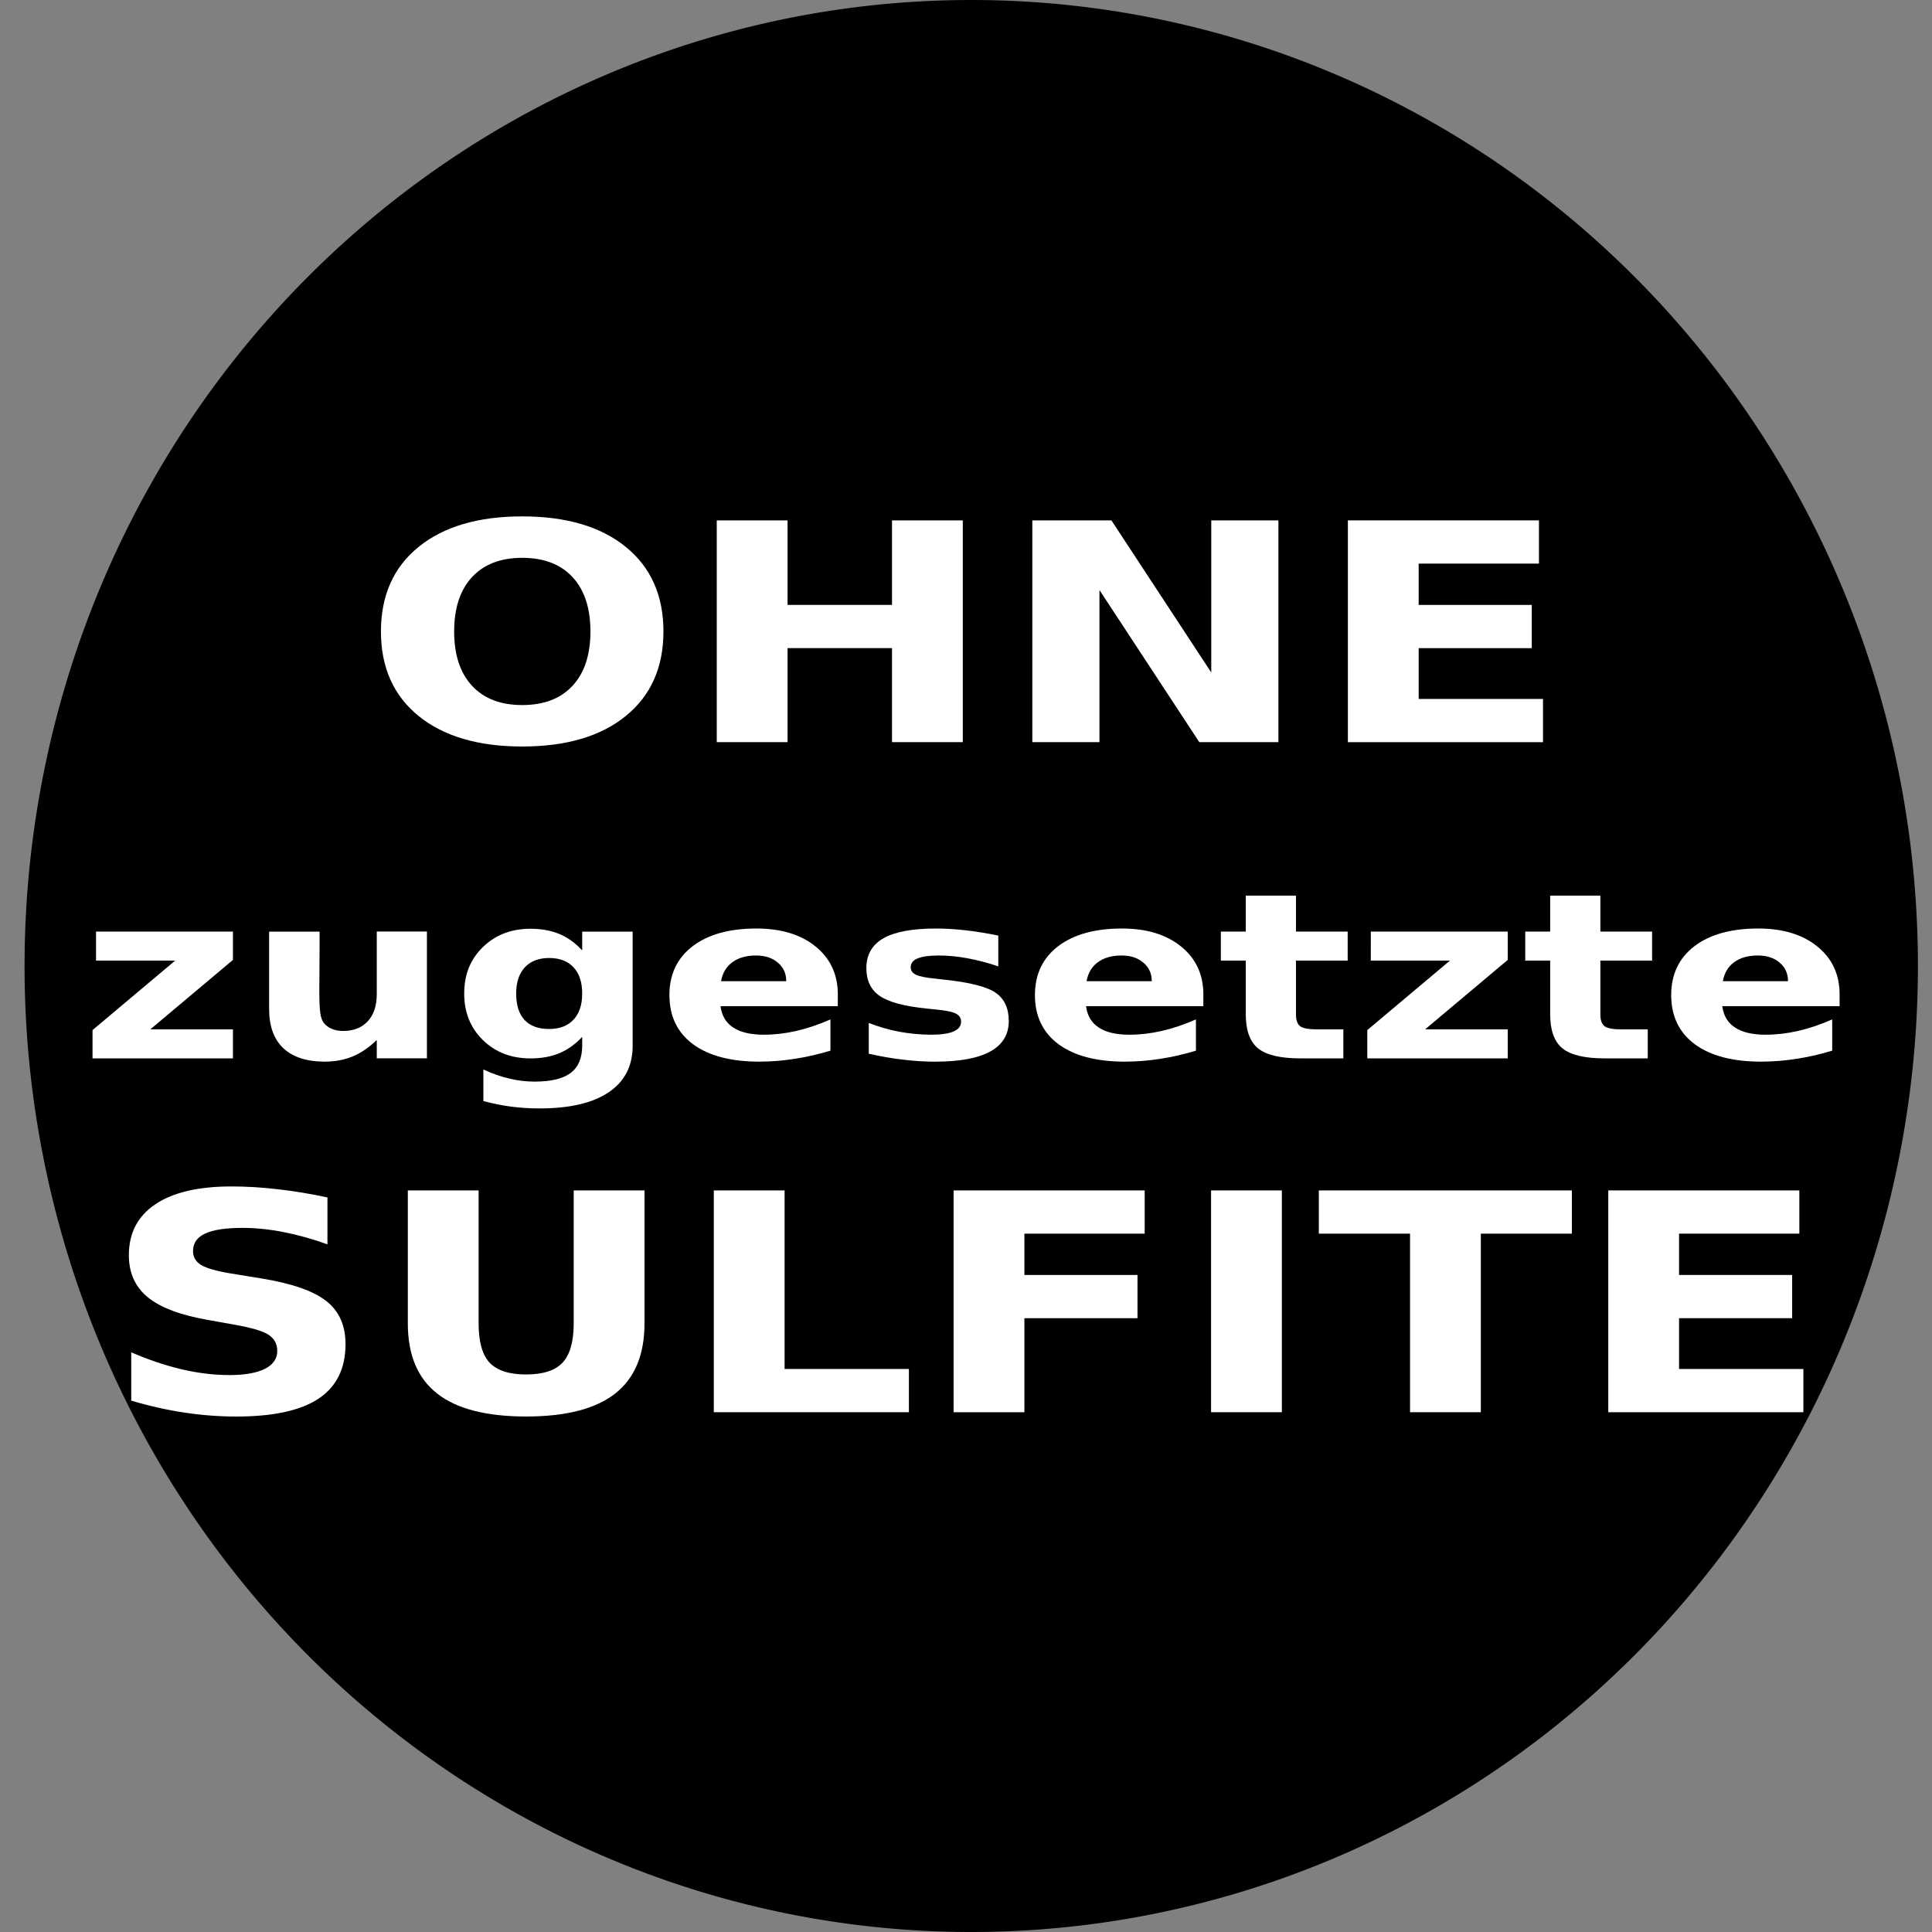 <?xml version="1.0" encoding="UTF-8" standalone="no"?>
<svg
   xmlns:dc="http://purl.org/dc/elements/1.1/"
   xmlns:cc="http://creativecommons.org/ns#"
   xmlns:rdf="http://www.w3.org/1999/02/22-rdf-syntax-ns#"
   xmlns:svg="http://www.w3.org/2000/svg"
   xmlns="http://www.w3.org/2000/svg"
   xmlns:sodipodi="http://sodipodi.sourceforge.net/DTD/sodipodi-0.dtd"
   xmlns:inkscape="http://www.inkscape.org/namespaces/inkscape"
   width="64"
   height="64"
   viewBox="0 0 64 64"
   version="1.1"
   id="svg8"
   sodipodi:docname="Sulfitfrei.svg"
   inkscape:version="0.92.4 (5da689c313, 2019-01-14)">
  <rect x="0" y="0" width="64" height="64" fill="#808080" stroke="none"/>
  <defs
     id="defs12" />
  <sodipodi:namedview
     pagecolor="#ffffff"
     bordercolor="#666666"
     borderopacity="1"
     objecttolerance="10"
     gridtolerance="10"
     guidetolerance="10"
     inkscape:pageopacity="0"
     inkscape:pageshadow="2"
     inkscape:window-width="1920"
     inkscape:window-height="1017"
     id="namedview10"
     showgrid="false"
     inkscape:zoom="1.74"
     inkscape:cx="-222.93781"
     inkscape:cy="-0.54237288"
     inkscape:window-x="-8"
     inkscape:window-y="-8"
     inkscape:window-maximized="1"
     inkscape:current-layer="svg8" />
  <g
     id="g6"
     transform="matrix(0.98,0,0,1,0.548,-0.542)"
     style="fill:none;fill-rule:evenodd">
    <path
       style="fill:#000000"
       d="m 64.271,32.542 a 32,32 0 0 1 -32,32 32,32 0 0 1 -32,-32 32,32 0 0 1 32,-32 32,32 0 0 1 32,32 z"
       id="circle2"
       inkscape:connector-curvature="0" />
    <path
       d="m 100.563,42.824 v 4.178 c 0,1.349 -0.899,1.829 -1.929,1.829 -0.979,0 -1.579,-0.449 -1.919,-1.14 l 0.81,-0.659 c 0.29,0.639 0.58,0.909 1.109,0.909 0.68,0 0.859,-0.44 0.859,-1.159 v -3.958 z m 4.761,4.408 h -2.349 l -0.521,1.479 h -1.109 l 2.139,-5.887 h 1.37 l 2.139,5.887 h -1.149 z m -2.049,-0.889 h 1.729 l -0.38,-1.1 c -0.33,-0.93 -0.46,-1.59 -0.46,-1.59 h -0.039 c 0,0 -0.141,0.65 -0.46,1.58 z m 7.339,0.959 -1.01,-1.809 c -0.33,-0.59 -0.449,-0.98 -0.449,-0.98 h -0.04 c 0,0 0.06,0.351 0.06,1.04 v 3.158 h -1.07 v -5.887 h 1.169 l 1.31,2.479 c 0.26,0.489 0.34,0.76 0.34,0.76 h 0.04 c 0,0 0.07,-0.271 0.34,-0.76 l 1.299,-2.479 h 1.139 v 5.887 h -1.068 v -3.158 c 0,-0.689 0.049,-1.04 0.049,-1.04 h -0.039 c 0,0 -0.109,0.391 -0.439,0.98 l -1.01,1.809 z m 8.69,1.409 h -3.739 v -5.887 h 3.738 v 0.93 h -2.67 v 1.549 h 2.359 v 0.909 h -2.359 v 1.569 h 2.67 z m 1.951,-1.72 c 0.109,0.68 0.57,1.02 1.18,1.02 0.568,0 0.969,-0.25 0.969,-0.749 0,-0.479 -0.24,-0.7 -1.139,-1.02 -1.061,-0.36 -1.779,-0.779 -1.779,-1.849 0,-1.26 0.979,-1.699 1.939,-1.699 1.119,0 1.969,0.42 2.078,1.539 l -1.059,0.24 c -0.061,-0.609 -0.471,-0.91 -1,-0.91 -0.5,0 -0.859,0.25 -0.859,0.75 0,0.529 0.42,0.709 1.189,0.979 1.02,0.35 1.729,0.729 1.729,1.839 0,1.199 -0.959,1.699 -2.129,1.699 -1.16,0 -1.879,-0.43 -2.109,-1.5 z m -30.956,10.001 c 0.11,0.68 0.57,1.02 1.18,1.02 0.569,0 0.97,-0.25 0.97,-0.75 0,-0.479 -0.24,-0.699 -1.14,-1.02 -1.06,-0.359 -1.779,-0.779 -1.779,-1.849 0,-1.26 0.979,-1.699 1.939,-1.699 1.119,0 1.969,0.42 2.078,1.539 l -1.059,0.239 c -0.061,-0.609 -0.47,-0.908 -1,-0.908 -0.5,0 -0.859,0.249 -0.859,0.749 0,0.53 0.42,0.71 1.189,0.979 1.02,0.35 1.729,0.729 1.729,1.839 0,1.199 -0.959,1.699 -2.128,1.699 -1.16,0 -1.88,-0.431 -2.109,-1.499 z m 9.128,-4.168 v 3.947 c 0,1.55 -1.119,2.06 -2.329,2.06 -1.199,0 -2.318,-0.51 -2.318,-2.06 v -3.947 h 1.069 v 3.658 c 0,0.989 0.399,1.469 1.249,1.469 0.859,0 1.26,-0.479 1.26,-1.459 v -3.668 z m 6.3,4.748 c -0.529,0.849 -1.199,1.259 -2.419,1.259 -1.549,0 -2.618,-1.1 -2.618,-3.059 0,-1.959 1.1,-3.068 2.788,-3.068 1.12,0 1.869,0.5 2.279,1.439 l -1.01,0.499 c -0.22,-0.659 -0.659,-1.009 -1.319,-1.009 -1.029,0 -1.629,0.819 -1.629,2.149 0,1.318 0.54,2.098 1.609,2.098 0.659,0 1.109,-0.27 1.469,-0.889 z m 4.501,1.139 -1.759,-2.529 h -0.42 v 2.529 h -1.069 v -5.887 h 1.069 v 2.438 h 0.439 l 1.64,-2.438 h 1.239 l -1.989,2.858 2.15,3.028 z m 3.541,-5.887 v 4.957 h 2.52 v 0.93 h -3.588 v -5.887 z m 4.839,0 v 5.887 h -1.068 v -5.887 z m 5.11,3.199 c 0.35,0.489 0.609,1.009 0.609,1.009 h 0.039 c 0,0 -0.039,-0.589 -0.039,-1.328 v -2.879 h 1.068 v 5.887 h -1.018 l -2.26,-3.168 a 7.997,7.997 0 0 1 -0.639,-1.05 h -0.041 c 0,0 0.061,0.579 0.061,1.369 v 2.849 h -1.07 v -5.887 h 1.051 z m 8.238,-0.38 v 3.068 h -0.76 l -0.158,-0.729 c -0.262,0.569 -0.92,0.85 -1.619,0.85 -1.51,0 -2.58,-1.02 -2.58,-3.038 0,-1.969 1.1,-3.089 2.789,-3.089 1.139,0 1.898,0.5 2.279,1.439 l -1.01,0.499 c -0.23,-0.68 -0.709,-1.009 -1.32,-1.009 -0.889,0 -1.629,0.68 -1.629,2.169 0,1.239 0.49,2.148 1.609,2.148 0.789,0 1.359,-0.369 1.359,-1.059 v -0.36 h -1.359 v -0.89 z m -30.754,-22.931 c 0.45,1.174 1.35,1.875 2.674,1.875 2.85,0 3.8,-2.674 3.749,-6.224 h -0.1 c -0.375,1.975 -1.725,2.949 -3.524,2.949 -2.874,0 -4.599,-2.049 -4.599,-4.674 0,-2.924 1.875,-5.024 5.224,-5.024 3.6,0 5.699,2.325 5.699,7.148 0,5.599 -2.425,8.173 -6.523,8.173 -2.3,0 -3.975,-0.975 -4.725,-2.699 z m 3.399,-8.698 c -1.375,0 -2.35,0.95 -2.35,2.45 0,1.549 0.975,2.499 2.35,2.499 1.3,0 2.324,-0.95 2.324,-2.499 0,-1.501 -1.024,-2.45 -2.324,-2.45 z m 9.201,-2.099 h 8.023 v 2.624 h -5.475 l -0.148,3.5 c 0.449,-0.425 1.074,-0.675 1.975,-0.675 2.498,0 4.223,1.575 4.223,4.499 0,3.424 -2.25,5.074 -5.449,5.074 -3.049,0 -4.748,-1.274 -5.098,-3.499 l 2.674,-1.025 c 0.176,1.55 1.074,2.274 2.549,2.274 1.451,0 2.5,-0.774 2.5,-2.599 0,-1.825 -1,-2.524 -2.25,-2.524 -0.799,0 -1.248,0.275 -1.623,0.625 h -2.176 z"
       id="path4"
       inkscape:connector-curvature="0"
       style="fill:#ffffff" />
  </g>
  <g
     aria-label="94"
     transform="matrix(0.992,0,0,1.008,-100.068,-5.153)"
     style="font-style:normal;font-weight:normal;font-size:21.333px;line-height:1.25;font-family:sans-serif;letter-spacing:0px;word-spacing:0px;fill:#ffffff;fill-opacity:1;stroke:none;stroke-width:0.992"
     id="text18">
    <path
       d="m 19.488,25.216 v -2.875 q 0.958,0.448 1.833,0.677 0.875,0.219 1.729,0.219 1.792,0 2.792,-0.99 1,-1 1.177,-2.958 -0.708,0.521 -1.51,0.781 -0.802,0.26 -1.74,0.26 -2.385,0 -3.854,-1.385 -1.458,-1.396 -1.458,-3.667 0,-2.51 1.625,-4.021 1.635,-1.51 4.375,-1.51 3.042,0 4.708,2.052 1.667,2.052 1.667,5.802 0,3.854 -1.948,6.062 -1.948,2.198 -5.344,2.198 -1.094,0 -2.094,-0.167 -1,-0.156 -1.958,-0.479 z m 4.948,-7.49 q 1.052,0 1.583,-0.677 0.531,-0.688 0.531,-2.052 0,-1.354 -0.531,-2.042 -0.531,-0.688 -1.583,-0.688 -1.052,0 -1.583,0.688 -0.531,0.688 -0.531,2.042 0,1.365 0.531,2.052 0.531,0.677 1.583,0.677 z"
       style="font-style:normal;font-variant:normal;font-weight:bold;font-stretch:normal;font-size:21.333px;font-family:sans-serif;-inkscape-font-specification:'sans-serif, Bold';font-variant-ligatures:normal;font-variant-caps:normal;font-variant-numeric:normal;font-feature-settings:normal;text-align:start;writing-mode:lr-tb;text-anchor:start;fill:#ffffff;stroke-width:0.992"
       id="path30"
       inkscape:connector-curvature="0" />
    <path
       d="m 40.041,13.31 -4.396,6.51 h 4.396 z m -0.667,-3.302 h 4.458 v 9.812 h 2.219 v 2.906 h -2.219 v 2.833 h -3.792 v -2.833 h -6.896 v -3.438 z"
       style="font-style:normal;font-variant:normal;font-weight:bold;font-stretch:normal;font-size:21.333px;font-family:sans-serif;-inkscape-font-specification:'sans-serif, Bold';font-variant-ligatures:normal;font-variant-caps:normal;font-variant-numeric:normal;font-feature-settings:normal;text-align:start;writing-mode:lr-tb;text-anchor:start;fill:#ffffff;stroke-width:0.992"
       id="path32"
       inkscape:connector-curvature="0" />
  </g>
  <g
     aria-label="ROBERT "
     transform="matrix(0.992,0,0,1.008,-96.814,3.797)"
     style="font-style:normal;font-weight:normal;font-size:9.333px;line-height:1.25;font-family:sans-serif;letter-spacing:0px;word-spacing:0px;fill:#ffffff;fill-opacity:1;stroke:none;stroke-width:0.992"
     id="text22">
    <path
       d="m 17.097,37.436 q 0.296,0.1 0.574,0.428 0.283,0.328 0.565,0.902 l 0.934,1.859 H 18.181 L 17.311,38.881 q -0.337,-0.684 -0.656,-0.907 -0.314,-0.223 -0.861,-0.223 h -1.003 v 2.876 h -0.921 v -6.804 h 2.078 q 1.167,0 1.741,0.488 0.574,0.488 0.574,1.472 0,0.643 -0.301,1.066 -0.296,0.424 -0.866,0.588 z m -2.306,-2.857 v 2.415 h 1.158 q 0.665,0 1.003,-0.305 0.342,-0.31 0.342,-0.907 0,-0.597 -0.342,-0.898 -0.337,-0.305 -1.003,-0.305 z"
       style="font-style:normal;font-variant:normal;font-weight:normal;font-stretch:normal;font-size:9.333px;font-family:sans-serif;-inkscape-font-specification:'sans-serif, Normal';font-variant-ligatures:normal;font-variant-caps:normal;font-variant-numeric:normal;font-feature-settings:normal;text-align:start;writing-mode:lr-tb;text-anchor:start;fill:#ffffff;stroke-width:0.992"
       id="path35"
       inkscape:connector-curvature="0" />
    <path
       d="m 23.121,34.447 q -1.003,0 -1.595,0.747 -0.588,0.747 -0.588,2.037 0,1.285 0.588,2.033 0.592,0.747 1.595,0.747 1.003,0 1.586,-0.747 0.588,-0.747 0.588,-2.033 0,-1.29 -0.588,-2.037 -0.583,-0.747 -1.586,-0.747 z m 0,-0.747 q 1.431,0 2.288,0.962 0.857,0.957 0.857,2.57 0,1.609 -0.857,2.57 -0.857,0.957 -2.288,0.957 -1.436,0 -2.297,-0.957 -0.857,-0.957 -0.857,-2.57 0,-1.613 0.857,-2.57 0.861,-0.962 2.297,-0.962 z"
       style="font-style:normal;font-variant:normal;font-weight:normal;font-stretch:normal;font-size:9.333px;font-family:sans-serif;-inkscape-font-specification:'sans-serif, Normal';font-variant-ligatures:normal;font-variant-caps:normal;font-variant-numeric:normal;font-feature-settings:normal;text-align:start;writing-mode:lr-tb;text-anchor:start;fill:#ffffff;stroke-width:0.992"
       id="path37"
       inkscape:connector-curvature="0" />
    <path
       d="m 28.626,37.377 v 2.493 h 1.477 q 0.743,0 1.098,-0.305 0.36,-0.31 0.36,-0.943 0,-0.638 -0.36,-0.939 -0.355,-0.305 -1.098,-0.305 z m 0,-2.798 v 2.051 h 1.363 q 0.674,0 1.003,-0.251 0.333,-0.255 0.333,-0.775 0,-0.515 -0.333,-0.77 -0.328,-0.255 -1.003,-0.255 z m -0.921,-0.757 h 2.352 q 1.053,0 1.622,0.438 0.57,0.438 0.57,1.244 0,0.624 -0.292,0.993 -0.292,0.369 -0.857,0.46 0.679,0.146 1.053,0.611 0.378,0.46 0.378,1.153 0,0.911 -0.62,1.408 -0.62,0.497 -1.764,0.497 h -2.443 z"
       style="font-style:normal;font-variant:normal;font-weight:normal;font-stretch:normal;font-size:9.333px;font-family:sans-serif;-inkscape-font-specification:'sans-serif, Normal';font-variant-ligatures:normal;font-variant-caps:normal;font-variant-numeric:normal;font-feature-settings:normal;text-align:start;writing-mode:lr-tb;text-anchor:start;fill:#ffffff;stroke-width:0.992"
       id="path39"
       inkscape:connector-curvature="0" />
    <path
       d="m 34.104,33.823 h 4.302 v 0.775 h -3.382 v 2.014 h 3.24 v 0.775 h -3.24 v 2.465 h 3.464 v 0.775 h -4.384 z"
       style="font-style:normal;font-variant:normal;font-weight:normal;font-stretch:normal;font-size:9.333px;font-family:sans-serif;-inkscape-font-specification:'sans-serif, Normal';font-variant-ligatures:normal;font-variant-caps:normal;font-variant-numeric:normal;font-feature-settings:normal;text-align:start;writing-mode:lr-tb;text-anchor:start;fill:#ffffff;stroke-width:0.992"
       id="path41"
       inkscape:connector-curvature="0" />
    <path
       d="m 43.237,37.436 q 0.296,0.1 0.574,0.428 0.283,0.328 0.565,0.902 l 0.934,1.859 H 44.322 L 43.451,38.881 q -0.337,-0.684 -0.656,-0.907 -0.314,-0.223 -0.861,-0.223 h -1.003 v 2.876 h -0.921 v -6.804 h 2.078 q 1.167,0 1.741,0.488 0.574,0.488 0.574,1.472 0,0.643 -0.301,1.066 -0.296,0.424 -0.866,0.588 z m -2.306,-2.857 v 2.415 h 1.158 q 0.665,0 1.003,-0.305 0.342,-0.31 0.342,-0.907 0,-0.597 -0.342,-0.898 -0.337,-0.305 -1.003,-0.305 z"
       style="font-style:normal;font-variant:normal;font-weight:normal;font-stretch:normal;font-size:9.333px;font-family:sans-serif;-inkscape-font-specification:'sans-serif, Normal';font-variant-ligatures:normal;font-variant-caps:normal;font-variant-numeric:normal;font-feature-settings:normal;text-align:start;writing-mode:lr-tb;text-anchor:start;fill:#ffffff;stroke-width:0.992"
       id="path43"
       inkscape:connector-curvature="0" />
    <path
       d="m 44.882,33.823 h 5.756 v 0.775 h -2.415 v 6.029 h -0.925 v -6.029 h -2.415 z"
       style="font-style:normal;font-variant:normal;font-weight:normal;font-stretch:normal;font-size:9.333px;font-family:sans-serif;-inkscape-font-specification:'sans-serif, Normal';font-variant-ligatures:normal;font-variant-caps:normal;font-variant-numeric:normal;font-feature-settings:normal;text-align:start;writing-mode:lr-tb;text-anchor:start;fill:#ffffff;stroke-width:0.992"
       id="path45"
       inkscape:connector-curvature="0" />
  </g>
  <g
     aria-label="PARKER"
     transform="matrix(0.99,0,0,1.01,-97.085,6.78)"
     style="font-style:normal;font-variant:normal;font-weight:normal;font-stretch:normal;font-size:9.333px;line-height:1.25;font-family:sans-serif;-inkscape-font-specification:'sans-serif, Normal';font-variant-ligatures:normal;font-variant-caps:normal;font-variant-numeric:normal;font-feature-settings:normal;text-align:start;letter-spacing:0px;word-spacing:0px;writing-mode:lr-tb;text-anchor:start;fill:#ffffff;fill-opacity:1;stroke:none;stroke-width:0.99"
     id="text28">
    <path
       d="m 15.625,46.041 v 2.557 h 1.158 q 0.643,0 0.993,-0.333 0.351,-0.333 0.351,-0.948 0,-0.611 -0.351,-0.943 -0.351,-0.333 -0.993,-0.333 z M 14.704,45.284 h 2.078 q 1.144,0 1.727,0.52 0.588,0.515 0.588,1.513 0,1.007 -0.588,1.522 -0.583,0.515 -1.727,0.515 h -1.158 v 2.734 H 14.704 Z"
       style="font-size:9.333px;stroke-width:0.99"
       id="path48"
       inkscape:connector-curvature="0" />
    <path
       d="m 22.01,46.191 -1.249,3.386 h 2.502 z m -0.52,-0.907 h 1.044 l 2.593,6.804 H 24.17 L 23.55,50.343 h -3.067 l -0.62,1.745 h -0.971 z"
       style="font-size:9.333px;stroke-width:0.99"
       id="path50"
       inkscape:connector-curvature="0" />
    <path
       d="m 29.343,48.898 q 0.296,0.1 0.574,0.428 0.283,0.328 0.565,0.902 l 0.934,1.859 H 30.427 L 29.557,50.343 Q 29.219,49.659 28.9,49.436 28.586,49.212 28.039,49.212 h -1.003 v 2.876 h -0.921 v -6.804 h 2.078 q 1.167,0 1.741,0.488 0.574,0.488 0.574,1.472 0,0.643 -0.301,1.066 -0.296,0.424 -0.866,0.588 z m -2.306,-2.857 v 2.415 h 1.158 q 0.665,0 1.003,-0.305 0.342,-0.31 0.342,-0.907 0,-0.597 -0.342,-0.898 -0.337,-0.305 -1.003,-0.305 z"
       style="font-size:9.333px;stroke-width:0.99"
       id="path52"
       inkscape:connector-curvature="0" />
    <path
       d="m 32.606,45.284 h 0.921 v 2.876 l 3.053,-2.876 h 1.185 l -3.377,3.172 3.618,3.632 H 36.794 L 33.526,48.811 v 3.277 h -0.921 z"
       style="font-size:9.333px;stroke-width:0.99"
       id="path54"
       inkscape:connector-curvature="0" />
    <path
       d="m 38.731,45.284 h 4.302 v 0.775 h -3.382 v 2.014 h 3.24 v 0.775 h -3.24 v 2.465 h 3.464 v 0.775 h -4.384 z"
       style="font-size:9.333px;stroke-width:0.99"
       id="path56"
       inkscape:connector-curvature="0" />
    <path
       d="m 47.863,48.898 q 0.296,0.1 0.574,0.428 0.283,0.328 0.565,0.902 l 0.934,1.859 H 48.948 L 48.078,50.343 q -0.337,-0.684 -0.656,-0.907 -0.314,-0.223 -0.861,-0.223 h -1.003 v 2.876 h -0.921 v -6.804 h 2.078 q 1.167,0 1.741,0.488 0.574,0.488 0.574,1.472 0,0.643 -0.301,1.066 -0.296,0.424 -0.866,0.588 z m -2.306,-2.857 v 2.415 h 1.158 q 0.665,0 1.003,-0.305 0.342,-0.31 0.342,-0.907 0,-0.597 -0.342,-0.898 -0.337,-0.305 -1.003,-0.305 z"
       style="font-size:9.333px;stroke-width:0.99"
       id="path58"
       inkscape:connector-curvature="0" />
  </g>
  <g
     aria-label="OHNE
zugesetzte
SULFITE"
     transform="scale(1.113,0.899)"
     style="font-style:normal;font-variant:normal;font-weight:bold;font-stretch:normal;font-size:8.543px;line-height:1.25;font-family:sans-serif;-inkscape-font-specification:'sans-serif, Bold';font-variant-ligatures:normal;font-variant-caps:normal;font-variant-numeric:normal;font-feature-settings:normal;text-align:center;letter-spacing:0px;word-spacing:0px;writing-mode:lr-tb;text-anchor:middle;fill:#ffffff;fill-opacity:1;stroke:none;stroke-width:0.899"
     id="text67">
    <path
       d="m 15.542,20.555 q -0.963,0 -1.494,0.712 -0.531,0.712 -0.531,2.003 0,1.286 0.531,1.998 0.531,0.712 1.494,0.712 0.969,0 1.5,-0.712 0.531,-0.712 0.531,-1.998 0,-1.292 -0.531,-2.003 -0.531,-0.712 -1.5,-0.712 z m 0,-1.527 q 1.97,0 3.087,1.128 1.117,1.128 1.117,3.114 0,1.981 -1.117,3.109 -1.117,1.128 -3.087,1.128 -1.965,0 -3.087,-1.128 -1.117,-1.128 -1.117,-3.109 0,-1.987 1.117,-3.114 1.122,-1.128 3.087,-1.128 z"
       style="font-size:11.209px"
       id="path31"
       inkscape:connector-curvature="0" />
    <path
       d="m 21.333,19.175 h 2.107 v 3.114 h 3.109 V 19.175 h 2.107 v 8.172 H 26.549 V 23.882 H 23.44 v 3.465 h -2.107 z"
       style="font-size:11.209px"
       id="path33"
       inkscape:connector-curvature="0" />
    <path
       d="m 30.725,19.175 h 2.354 l 2.972,5.605 V 19.175 h 1.998 v 8.172 h -2.354 l -2.972,-5.605 v 5.605 h -1.998 z"
       style="font-size:11.209px"
       id="path36"
       inkscape:connector-curvature="0" />
    <path
       d="m 40.117,19.175 h 5.687 v 1.593 H 42.224 v 1.522 h 3.366 v 1.593 H 42.224 v 1.872 h 3.7 v 1.593 h -5.807 z"
       style="font-size:11.209px"
       id="path38"
       inkscape:connector-curvature="0" />
    <path
       d="m 2.858,34.327 h 4.075 v 1.043 l -2.461,2.561 h 2.461 v 1.068 H 2.754 V 37.956 L 5.215,35.395 H 2.858 Z"
       style="font-size:8.543px"
       id="path40"
       inkscape:connector-curvature="0" />
    <path
       d="m 8.01,37.181 v -2.853 h 1.502 v 0.467 q 0,0.38 -0.004,0.955 -0.004,0.571 -0.004,0.763 0,0.563 0.029,0.813 0.029,0.246 0.1,0.359 0.092,0.146 0.238,0.225 0.15,0.079 0.342,0.079 0.467,0 0.734,-0.359 0.267,-0.359 0.267,-0.997 v -2.307 h 1.493 v 4.672 h -1.493 v -0.676 q -0.338,0.409 -0.717,0.605 -0.375,0.192 -0.83,0.192 -0.809,0 -1.235,-0.496 Q 8.01,38.127 8.01,37.181 Z"
       style="font-size:8.543px"
       id="path42"
       inkscape:connector-curvature="0" />
    <path
       d="m 17.328,38.207 q -0.309,0.409 -0.68,0.601 -0.371,0.192 -0.859,0.192 -0.855,0 -1.414,-0.672 -0.559,-0.676 -0.559,-1.719 0,-1.047 0.559,-1.714 0.559,-0.672 1.414,-0.672 0.488,0 0.859,0.192 0.371,0.192 0.68,0.605 v -0.692 h 1.502 v 4.2 q 0,1.126 -0.713,1.719 -0.709,0.596 -2.061,0.596 -0.438,0 -0.847,-0.067 -0.409,-0.067 -0.822,-0.204 v -1.164 q 0.392,0.225 0.768,0.334 0.375,0.113 0.755,0.113 0.734,0 1.076,-0.321 0.342,-0.321 0.342,-1.005 z m -0.984,-2.907 q -0.463,0 -0.722,0.342 -0.259,0.342 -0.259,0.968 0,0.642 0.25,0.976 0.25,0.33 0.73,0.33 0.467,0 0.726,-0.342 0.259,-0.342 0.259,-0.964 0,-0.626 -0.259,-0.968 -0.259,-0.342 -0.726,-0.342 z"
       style="font-size:8.543px"
       id="path44"
       inkscape:connector-curvature="0" />
    <path
       d="m 24.936,36.651 v 0.425 H 21.445 q 0.054,0.526 0.38,0.788 0.325,0.263 0.909,0.263 0.471,0 0.964,-0.138 0.496,-0.142 1.018,-0.425 v 1.151 q -0.53,0.2 -1.059,0.3 -0.53,0.104 -1.059,0.104 -1.268,0 -1.973,-0.642 -0.701,-0.647 -0.701,-1.81 0,-1.143 0.688,-1.798 0.692,-0.655 1.902,-0.655 1.101,0 1.76,0.663 0.663,0.663 0.663,1.773 z m -1.535,-0.496 q 0,-0.425 -0.25,-0.684 -0.246,-0.263 -0.647,-0.263 -0.434,0 -0.705,0.246 -0.271,0.242 -0.338,0.701 z"
       style="font-size:8.543px"
       id="path46"
       inkscape:connector-curvature="0" />
    <path
       d="m 29.712,34.473 v 1.135 q -0.48,-0.2 -0.926,-0.3 -0.446,-0.1 -0.843,-0.1 -0.425,0 -0.634,0.108 -0.204,0.104 -0.204,0.325 0,0.179 0.154,0.275 0.159,0.096 0.563,0.142 l 0.263,0.038 q 1.147,0.146 1.543,0.48 0.396,0.334 0.396,1.047 0,0.747 -0.551,1.122 -0.551,0.375 -1.643,0.375 -0.463,0 -0.959,-0.075 -0.492,-0.071 -1.014,-0.217 v -1.135 q 0.446,0.217 0.913,0.325 0.471,0.108 0.955,0.108 0.438,0 0.659,-0.121 0.221,-0.121 0.221,-0.359 0,-0.2 -0.154,-0.296 -0.15,-0.1 -0.605,-0.154 l -0.263,-0.033 q -0.997,-0.125 -1.397,-0.463 -0.4,-0.338 -0.4,-1.026 0,-0.742 0.509,-1.101 0.509,-0.359 1.56,-0.359 0.413,0 0.868,0.063 0.455,0.063 0.989,0.196 z"
       style="font-size:8.543px"
       id="path49"
       inkscape:connector-curvature="0" />
    <path
       d="m 35.815,36.651 v 0.425 h -3.491 q 0.054,0.526 0.38,0.788 0.325,0.263 0.909,0.263 0.471,0 0.964,-0.138 0.496,-0.142 1.018,-0.425 v 1.151 q -0.53,0.2 -1.059,0.3 -0.53,0.104 -1.059,0.104 -1.268,0 -1.973,-0.642 -0.701,-0.647 -0.701,-1.81 0,-1.143 0.688,-1.798 0.692,-0.655 1.902,-0.655 1.101,0 1.76,0.663 0.663,0.663 0.663,1.773 z m -1.535,-0.496 q 0,-0.425 -0.25,-0.684 -0.246,-0.263 -0.647,-0.263 -0.434,0 -0.705,0.246 -0.271,0.242 -0.338,0.701 z"
       style="font-size:8.543px"
       id="path51"
       inkscape:connector-curvature="0" />
    <path
       d="m 38.572,33.001 v 1.326 h 1.539 v 1.068 h -1.539 v 1.981 q 0,0.325 0.129,0.442 0.129,0.113 0.513,0.113 h 0.768 v 1.068 h -1.281 q -0.884,0 -1.256,-0.367 -0.367,-0.371 -0.367,-1.256 v -1.981 h -0.742 v -1.068 h 0.742 v -1.326 z"
       style="font-size:8.543px"
       id="path53"
       inkscape:connector-curvature="0" />
    <path
       d="m 40.8,34.327 h 4.075 v 1.043 l -2.461,2.561 h 2.461 v 1.068 h -4.18 v -1.043 l 2.461,-2.561 h -2.357 z"
       style="font-size:8.543px"
       id="path55"
       inkscape:connector-curvature="0" />
    <path
       d="m 47.632,33.001 v 1.326 h 1.539 v 1.068 h -1.539 v 1.981 q 0,0.325 0.129,0.442 0.129,0.113 0.513,0.113 h 0.768 v 1.068 h -1.281 q -0.884,0 -1.256,-0.367 -0.367,-0.371 -0.367,-1.256 v -1.981 h -0.742 v -1.068 h 0.742 v -1.326 z"
       style="font-size:8.543px"
       id="path57"
       inkscape:connector-curvature="0" />
    <path
       d="m 54.752,36.651 v 0.425 h -3.491 q 0.054,0.526 0.38,0.788 0.325,0.263 0.909,0.263 0.471,0 0.964,-0.138 0.496,-0.142 1.018,-0.425 v 1.151 q -0.53,0.2 -1.059,0.3 -0.53,0.104 -1.059,0.104 -1.268,0 -1.973,-0.642 -0.701,-0.647 -0.701,-1.81 0,-1.143 0.688,-1.798 0.692,-0.655 1.902,-0.655 1.101,0 1.76,0.663 0.663,0.663 0.663,1.773 z m -1.535,-0.496 q 0,-0.425 -0.25,-0.684 -0.246,-0.263 -0.647,-0.263 -0.434,0 -0.705,0.246 -0.271,0.242 -0.338,0.701 z"
       style="font-size:8.543px"
       id="path59"
       inkscape:connector-curvature="0" />
    <path
       d="M 9.746,44.123 V 45.852 Q 9.073,45.551 8.432,45.398 7.792,45.245 7.223,45.245 q -0.755,0 -1.117,0.208 -0.361,0.208 -0.361,0.646 0,0.328 0.241,0.514 0.246,0.181 0.887,0.312 l 0.898,0.181 q 1.363,0.274 1.938,0.832 0.575,0.558 0.575,1.587 0,1.352 -0.805,2.014 -0.799,0.657 -2.447,0.657 -0.777,0 -1.56,-0.148 Q 4.689,51.9 3.906,51.61 v -1.779 q 0.783,0.416 1.511,0.629 0.733,0.208 1.412,0.208 0.69,0 1.056,-0.23 0.367,-0.23 0.367,-0.657 0,-0.383 -0.252,-0.591 Q 7.754,48.983 7.009,48.819 L 6.194,48.638 Q 4.968,48.375 4.398,47.801 3.835,47.226 3.835,46.252 q 0,-1.221 0.788,-1.877 0.788,-0.657 2.266,-0.657 0.673,0 1.385,0.104 0.712,0.099 1.472,0.301 z"
       style="font-size:11.209px"
       id="path61"
       inkscape:connector-curvature="0" />
    <path
       d="m 12.138,43.865 h 2.107 v 4.899 q 0,1.013 0.328,1.45 0.334,0.432 1.084,0.432 0.755,0 1.084,-0.432 0.334,-0.438 0.334,-1.45 V 43.865 h 2.107 v 4.899 q 0,1.735 -0.87,2.583 -0.87,0.848 -2.655,0.848 -1.779,0 -2.649,-0.848 -0.87,-0.848 -0.87,-2.583 z"
       style="font-size:11.209px"
       id="path63"
       inkscape:connector-curvature="0" />
    <path
       d="m 21.245,43.865 h 2.107 v 6.579 h 3.7 v 1.593 h -5.807 z"
       style="font-size:11.209px"
       id="path65"
       inkscape:connector-curvature="0" />
    <path
       d="m 28.382,43.865 h 5.687 v 1.593 h -3.58 v 1.522 h 3.366 v 1.593 h -3.366 v 3.465 h -2.107 z"
       style="font-size:11.209px"
       id="path67"
       inkscape:connector-curvature="0" />
    <path
       d="m 36.045,43.865 h 2.107 v 8.172 h -2.107 z"
       style="font-size:11.209px"
       id="path69"
       inkscape:connector-curvature="0" />
    <path
       d="m 39.252,43.865 h 7.531 v 1.593 h -2.709 v 6.579 h -2.107 v -6.579 h -2.715 z"
       style="font-size:11.209px"
       id="path71"
       inkscape:connector-curvature="0" />
    <path
       d="m 47.867,43.865 h 5.687 v 1.593 h -3.58 v 1.522 h 3.366 v 1.593 h -3.366 v 1.872 h 3.7 v 1.593 H 47.867 Z"
       style="font-size:11.209px"
       id="path73"
       inkscape:connector-curvature="0" />
  </g>
</svg>
